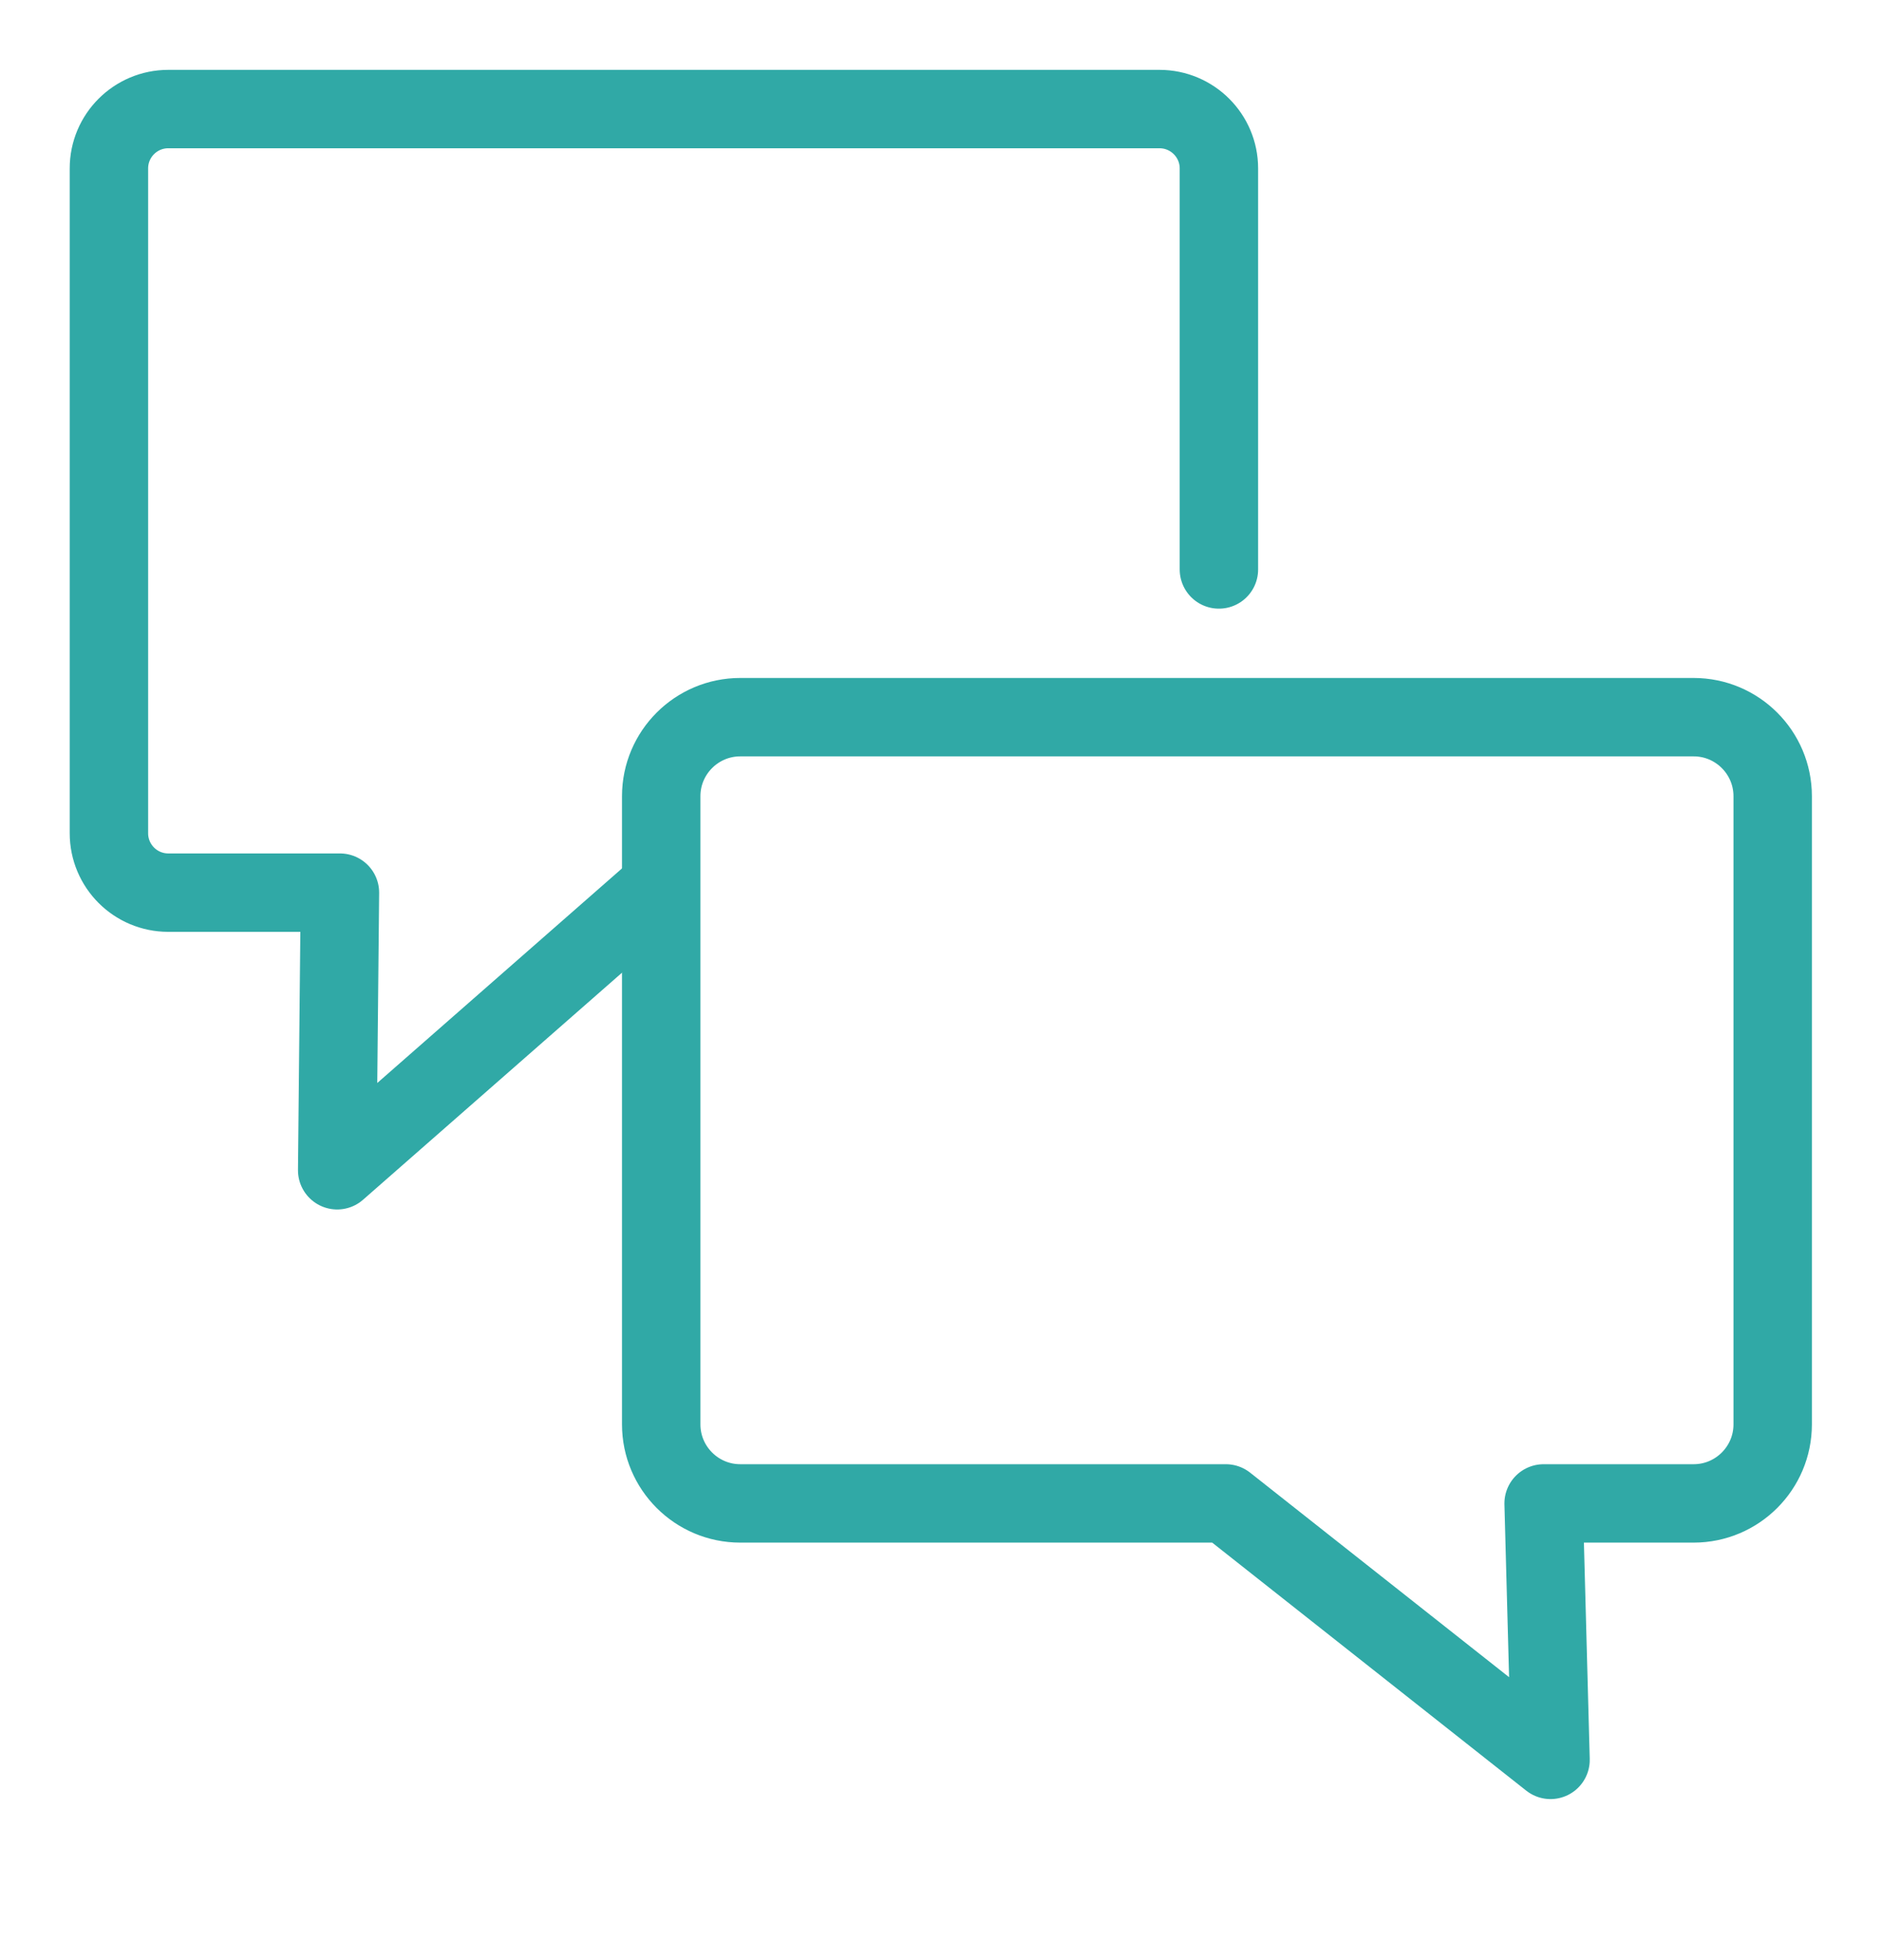 <svg width="24" height="25" viewBox="0 0 24 25" fill="none" xmlns="http://www.w3.org/2000/svg">
  <g clip-path="url(#clip0_866_71)">
    <path d="M8.338 11.385L4.3 14.926L4.335 11.385H2.146C1.728 11.385 1.389 11.046 1.389 10.627V2.148C1.389 1.73 1.728 1.391 2.146 1.391H14.786C15.204 1.391 15.544 1.73 15.544 2.148V7.263" stroke="#30A9A6" stroke-linecap="round" stroke-linejoin="round"/>
    <path d="M21.598 19.175H19.685L19.773 22.446L15.632 19.175H9.44C8.884 19.175 8.432 18.723 8.432 18.167V10.155C8.432 9.599 8.884 9.147 9.44 9.147H21.598C22.154 9.147 22.606 9.599 22.606 10.155V18.167C22.606 18.723 22.154 19.175 21.598 19.175Z" stroke="#30A9A6" stroke-linecap="round" stroke-linejoin="round"/>
  </g>
  <defs>
    <clipPath id="clip0_866_71">
      <rect width="24" height="24" fill="white" transform="translate(6.10352e-05 0.002)"/>
    </clipPath>
  </defs>
</svg>
